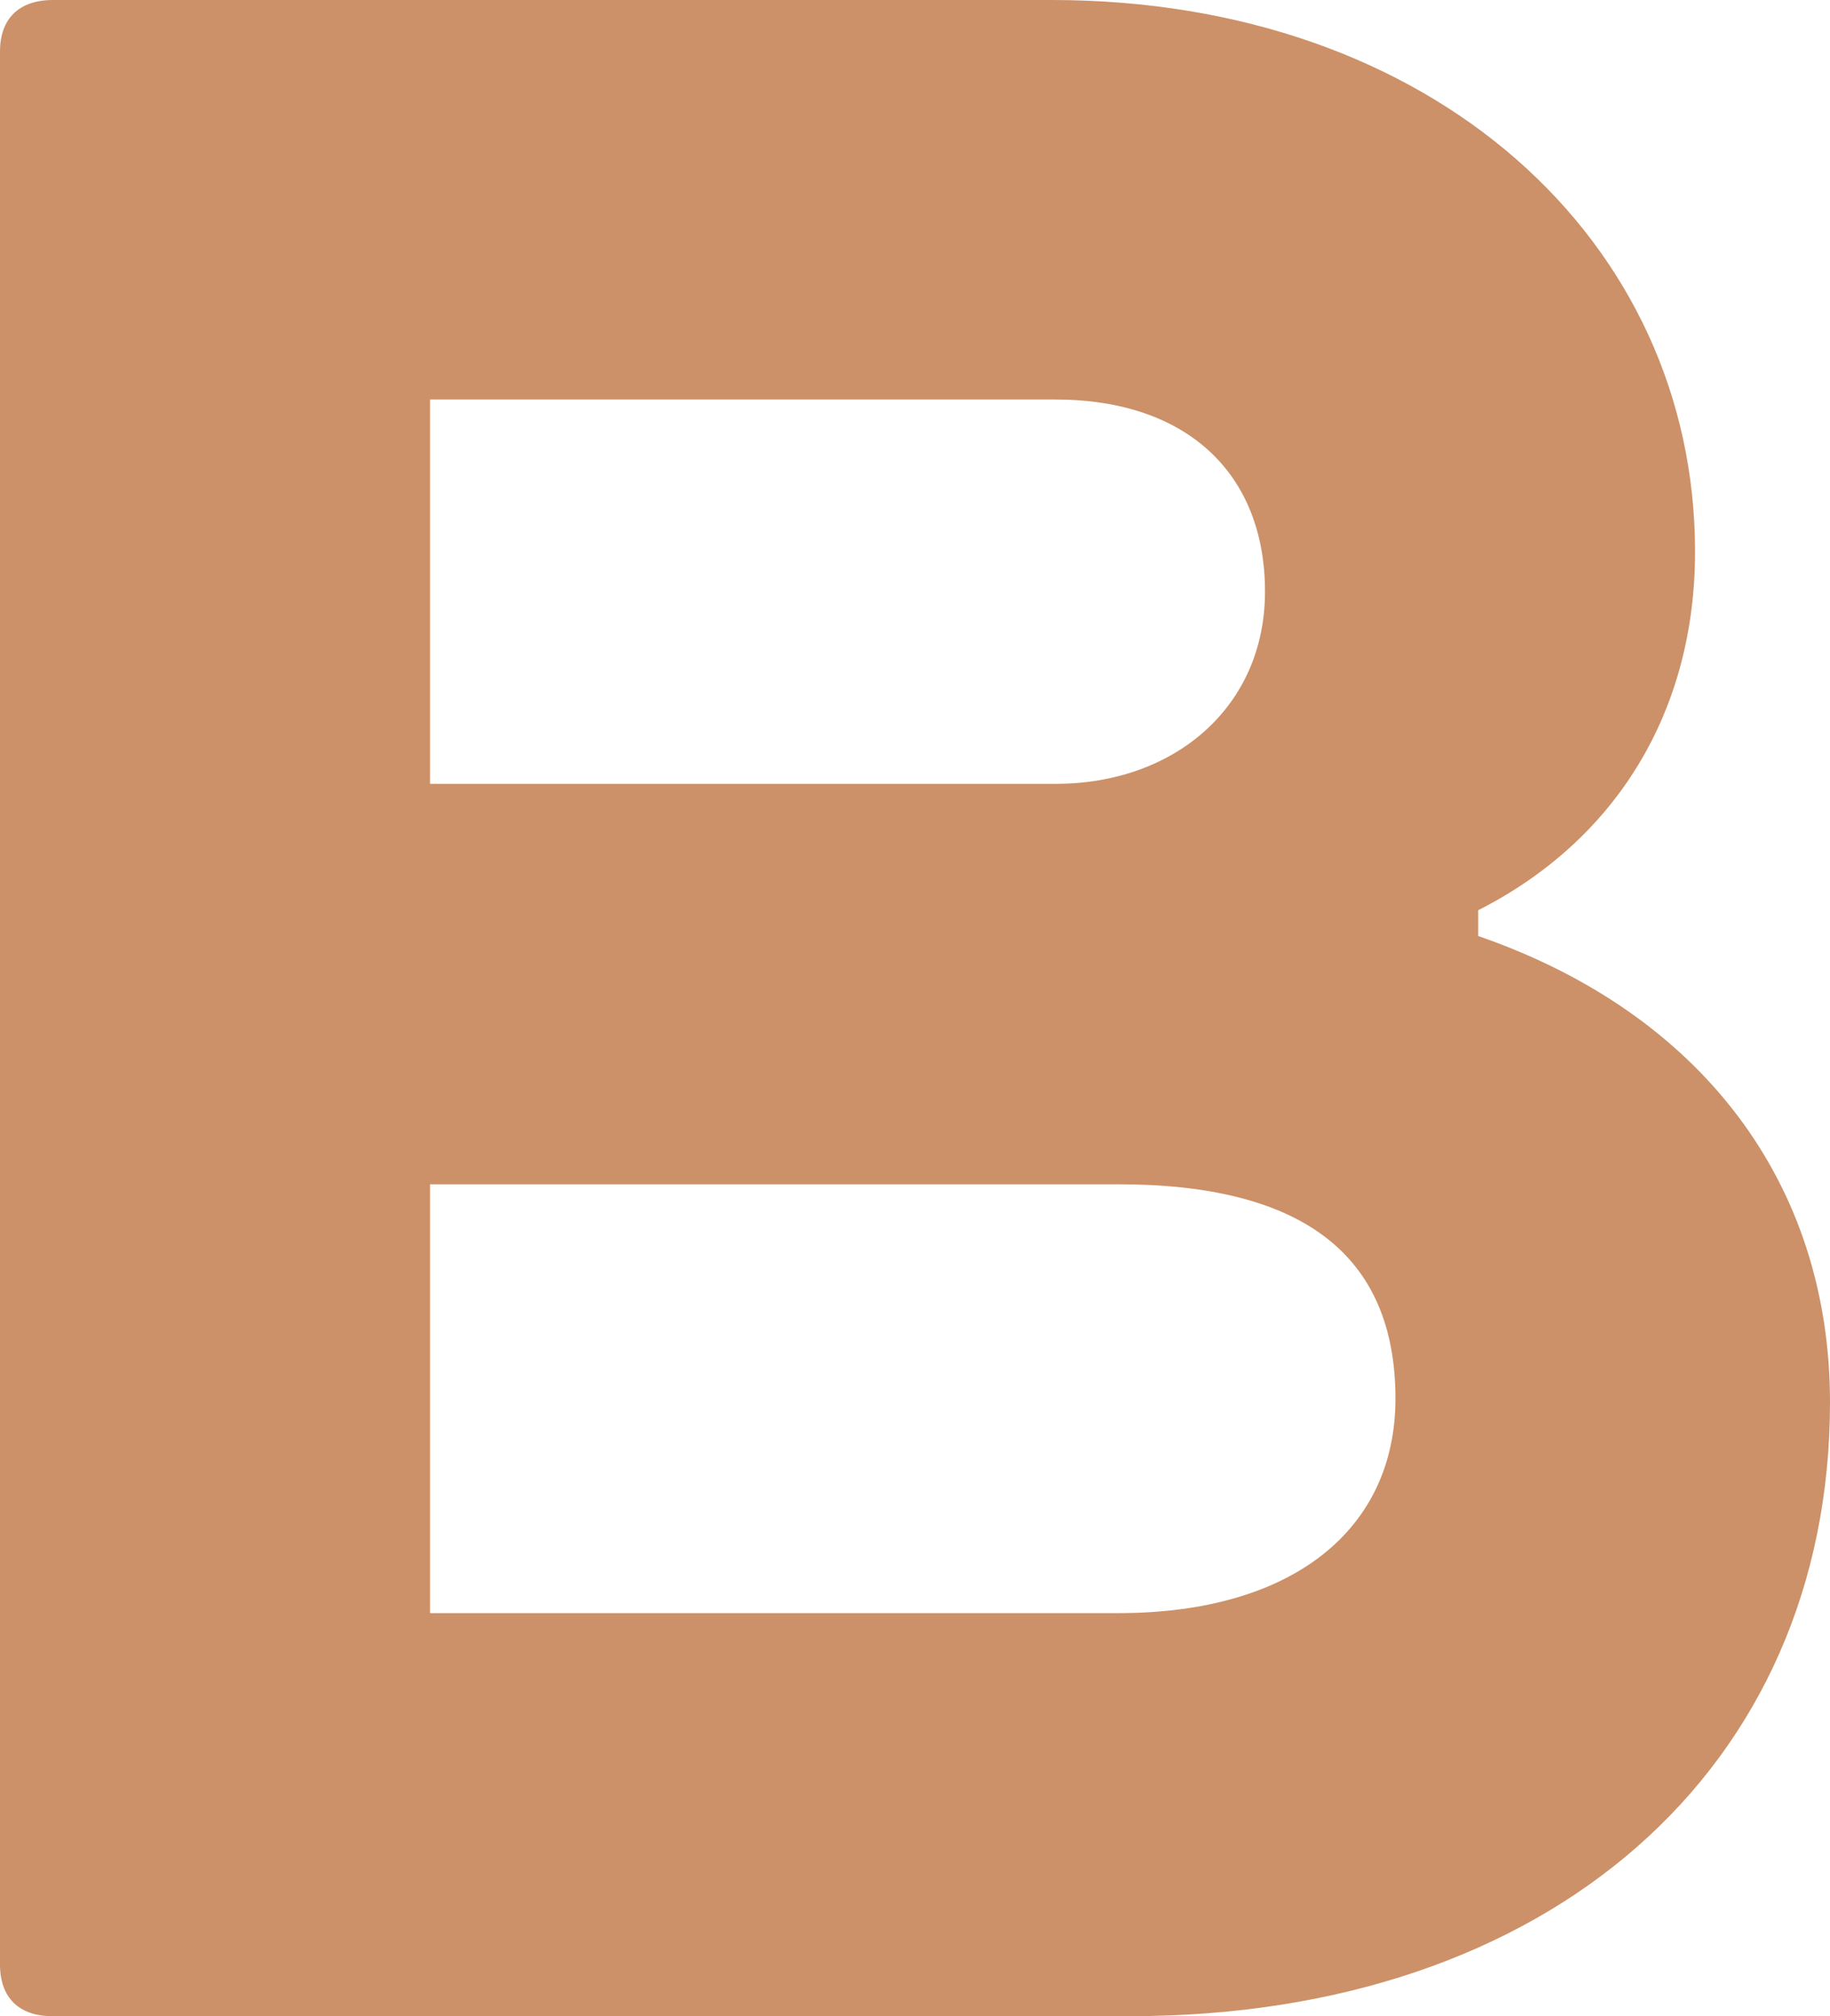 <?xml version="1.0" encoding="UTF-8"?> <svg xmlns="http://www.w3.org/2000/svg" width="59" height="65" viewBox="0 0 59 65" fill="none"> <path d="M47.658 30.177C54.881 32.672 59 38.18 59 45.207C59 57.026 49.95 65 36.433 65H1.682C0.609 65 0 64.398 0 63.336V1.664C0 0.602 0.609 0 1.711 0H33.909C46.208 0 54.649 7.774 54.649 17.785C54.649 22.919 52.125 27.078 47.658 29.345V30.177ZM13.865 52.006H36.056C41.712 52.006 44.99 49.281 44.99 45.093C44.99 40.446 41.973 38.18 36.056 38.18H13.865V52.006ZM13.865 25.271H34.025C37.883 25.271 40.784 22.776 40.784 19.075C40.784 15.26 38.26 12.88 34.025 12.88H13.865V25.271Z" fill="#CC9168"></path> </svg> 